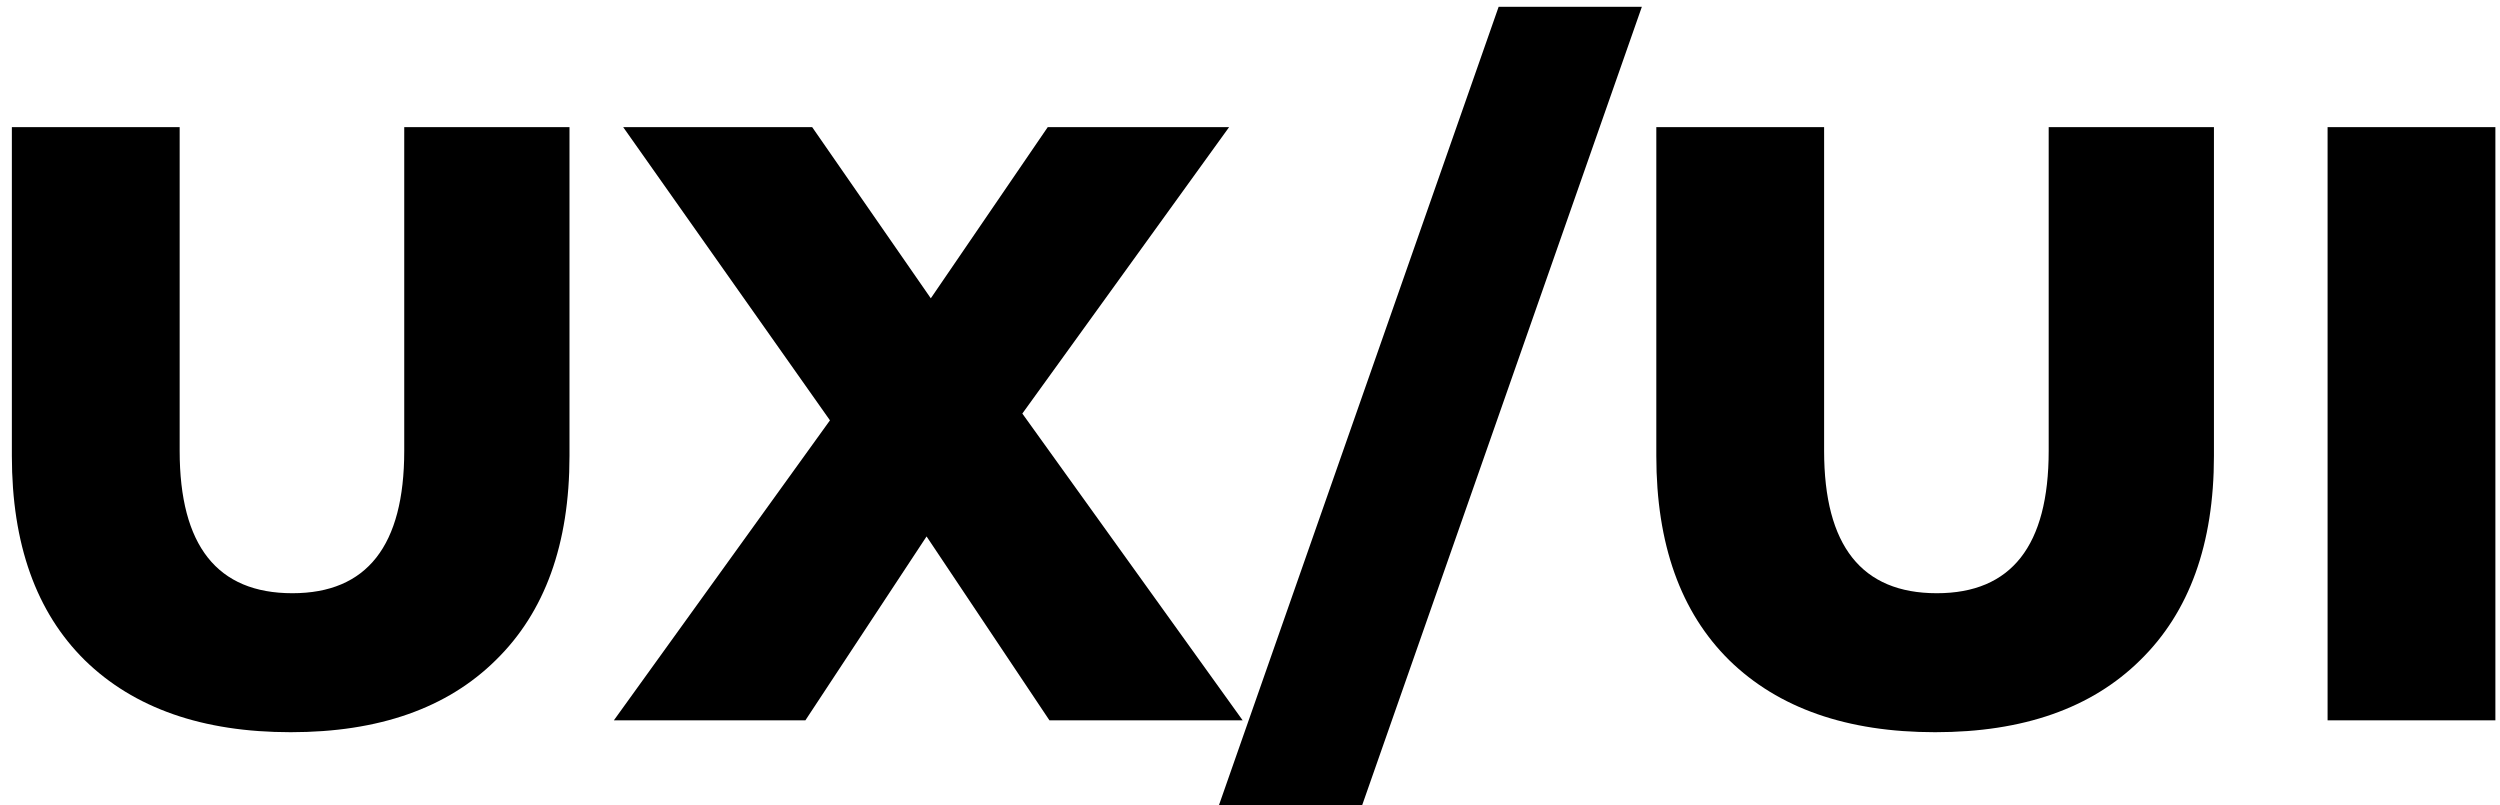 <?xml version="1.0" encoding="UTF-8"?> <svg xmlns="http://www.w3.org/2000/svg" width="59" height="19" viewBox="0 0 59 19" fill="none"> <path d="M6.86 17.28C4.78 17.28 3.16 16.713 2 15.58C0.853 14.447 0.28 12.84 0.28 10.76V3H4.24V10.64C4.24 12.88 5.127 14 6.9 14C8.66 14 9.54 12.88 9.54 10.64V3H13.44V10.76C13.44 12.84 12.86 14.447 11.7 15.58C10.553 16.713 8.94 17.28 6.86 17.28ZM24.767 17L21.867 12.66L19.007 17H14.487L19.587 9.92L14.707 3H19.167L21.967 7.04L24.727 3H29.007L24.127 9.76L29.327 17H24.767ZM35.368 0.16H38.748L32.148 19H28.768L35.368 0.16ZM45.669 17.28C43.589 17.28 41.969 16.713 40.809 15.58C39.662 14.447 39.089 12.84 39.089 10.76V3H43.049V10.64C43.049 12.88 43.935 14 45.709 14C47.469 14 48.349 12.88 48.349 10.64V3H52.249V10.76C52.249 12.84 51.669 14.447 50.509 15.58C49.362 16.713 47.749 17.28 45.669 17.28ZM54.931 3H58.891V17H54.931V3Z" fill="black"></path> </svg> 